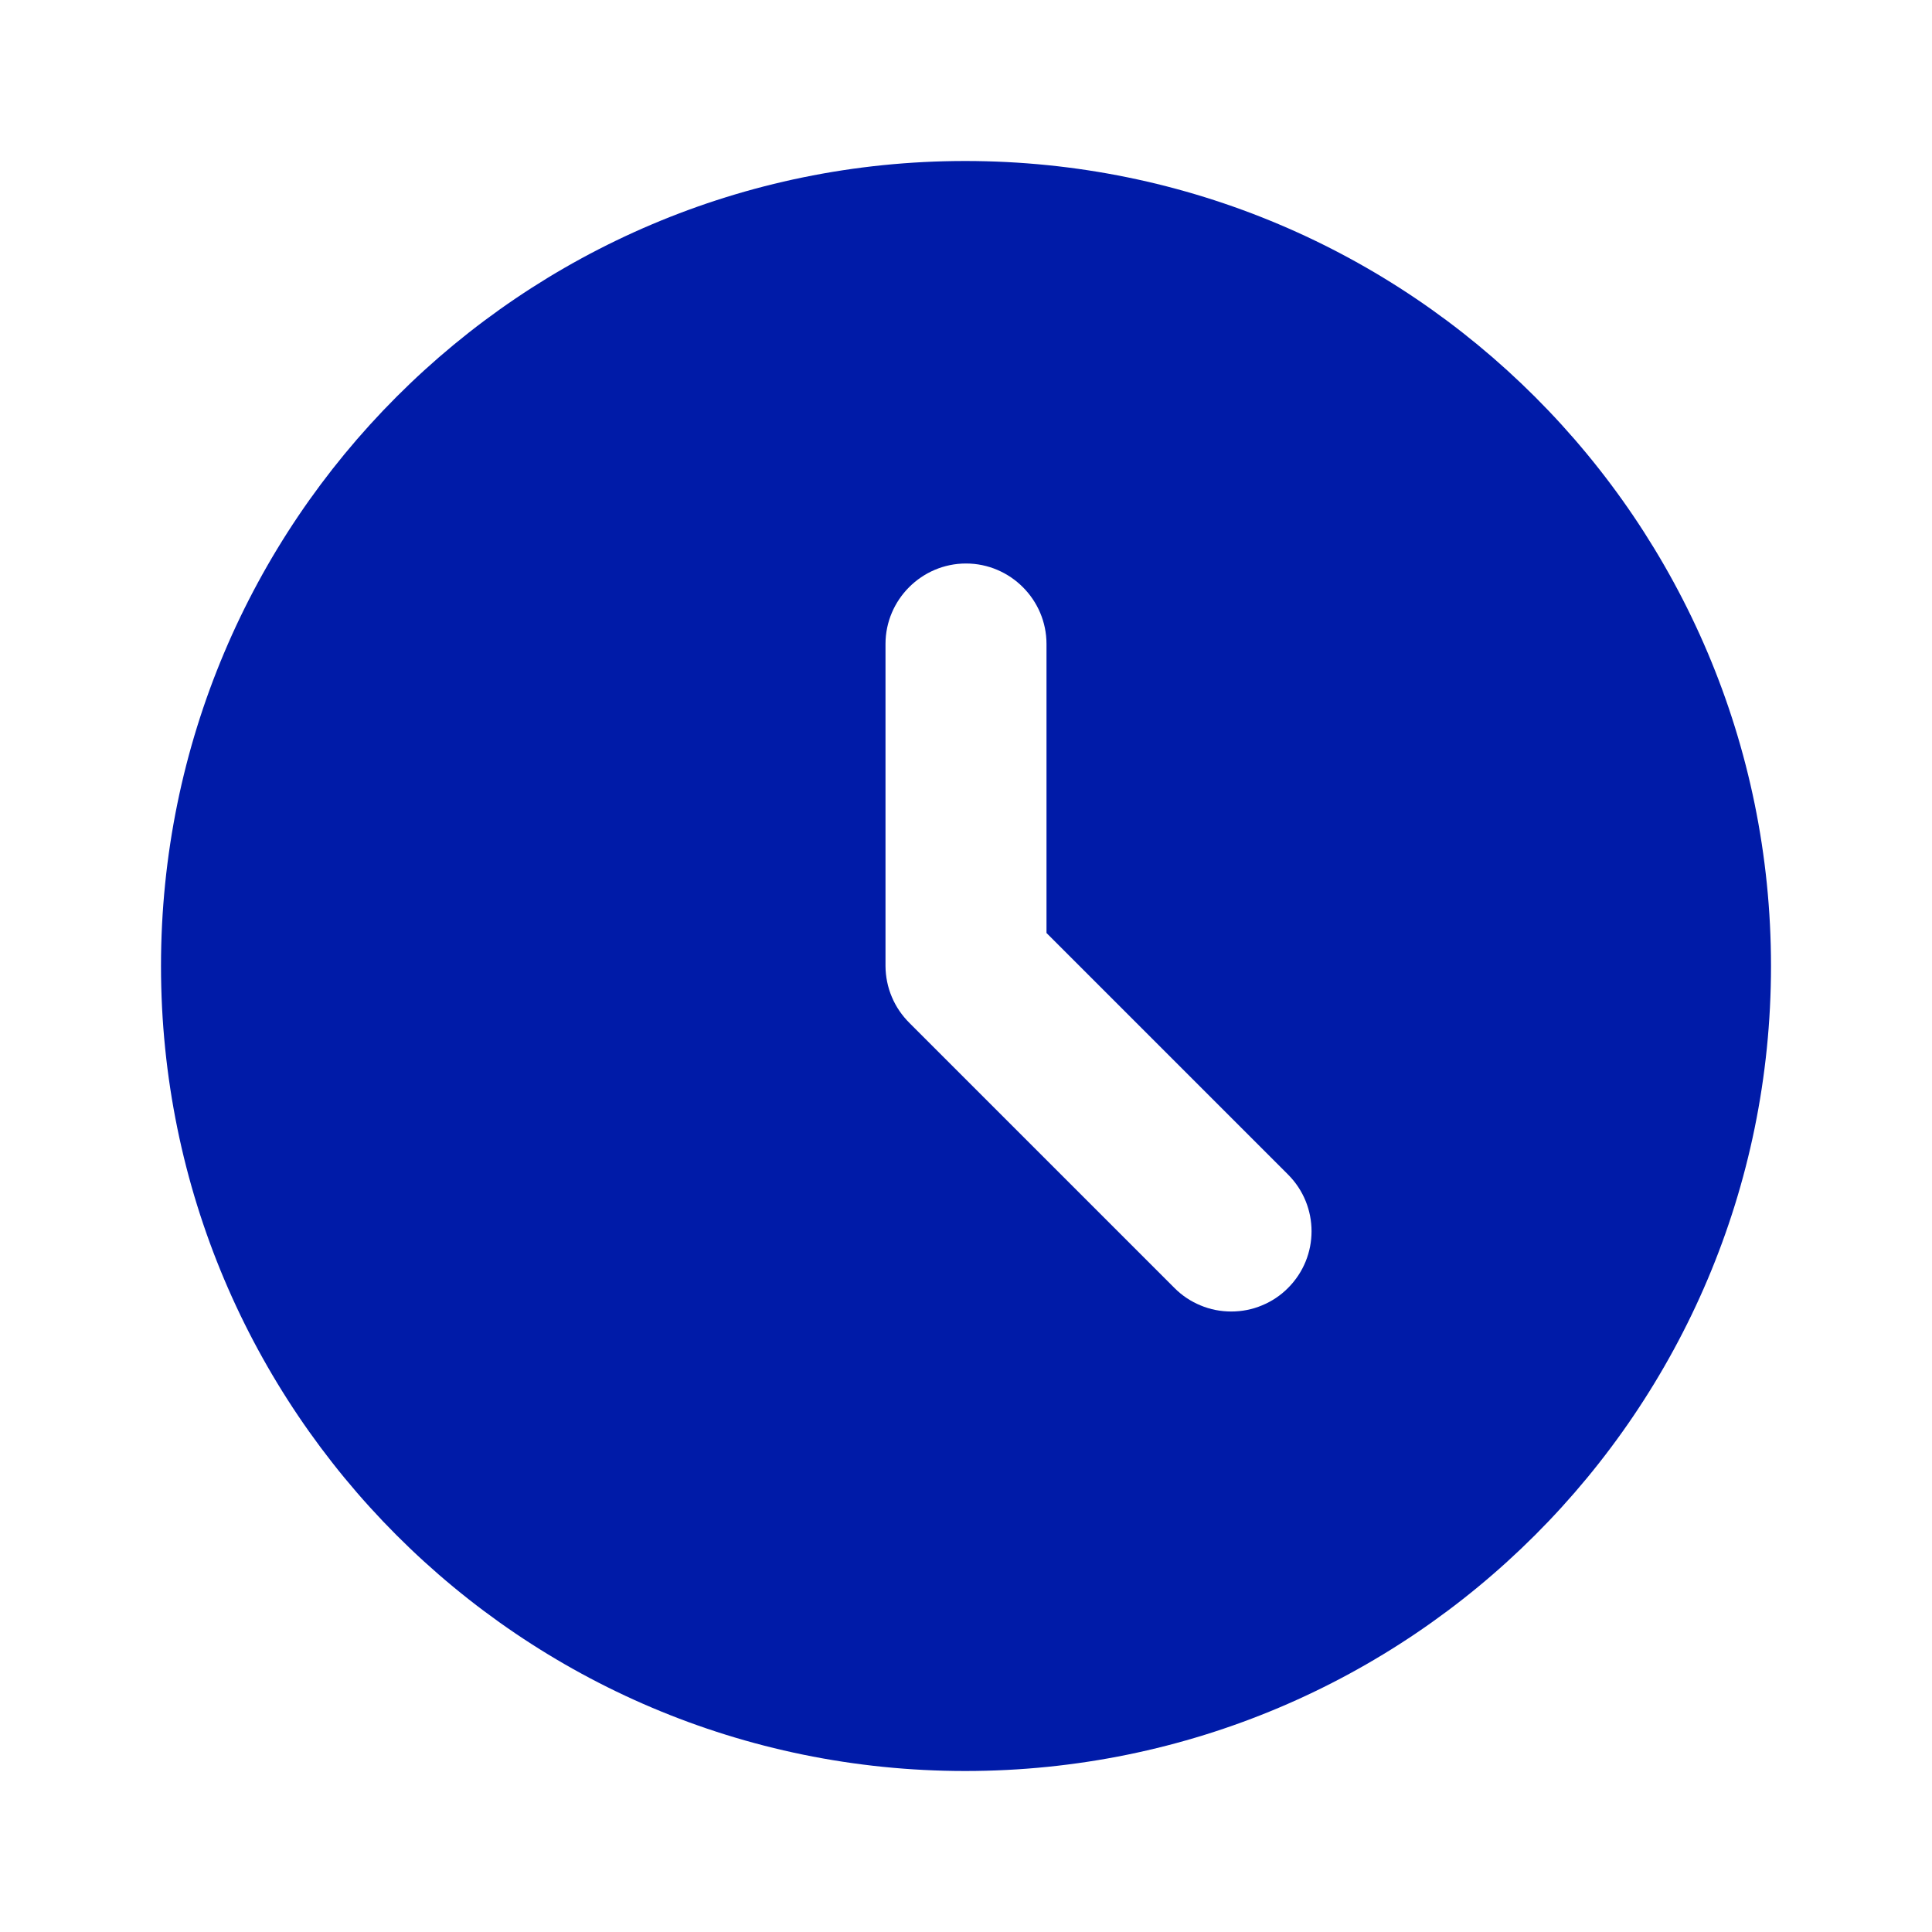 <?xml version="1.0" encoding="UTF-8"?> <svg xmlns="http://www.w3.org/2000/svg" width="24" height="24" viewBox="0 0 24 24" fill="none"> <path d="M11.99 2C6.47 2 2 6.48 2 12C2 17.52 6.47 22 11.99 22C17.52 22 22 17.52 22 12C22 6.48 17.52 2 11.99 2ZM16 16C15.908 16.093 15.798 16.166 15.677 16.216C15.556 16.267 15.426 16.292 15.295 16.292C15.164 16.292 15.034 16.267 14.913 16.216C14.792 16.166 14.682 16.093 14.59 16L11.3 12.71C11.206 12.617 11.13 12.507 11.079 12.385C11.027 12.263 11.001 12.132 11 12V8C11 7.45 11.45 7 12 7C12.55 7 13 7.45 13 8V11.59L16 14.59C16.39 14.98 16.39 15.61 16 16Z" fill="#001BA8"></path> </svg> 